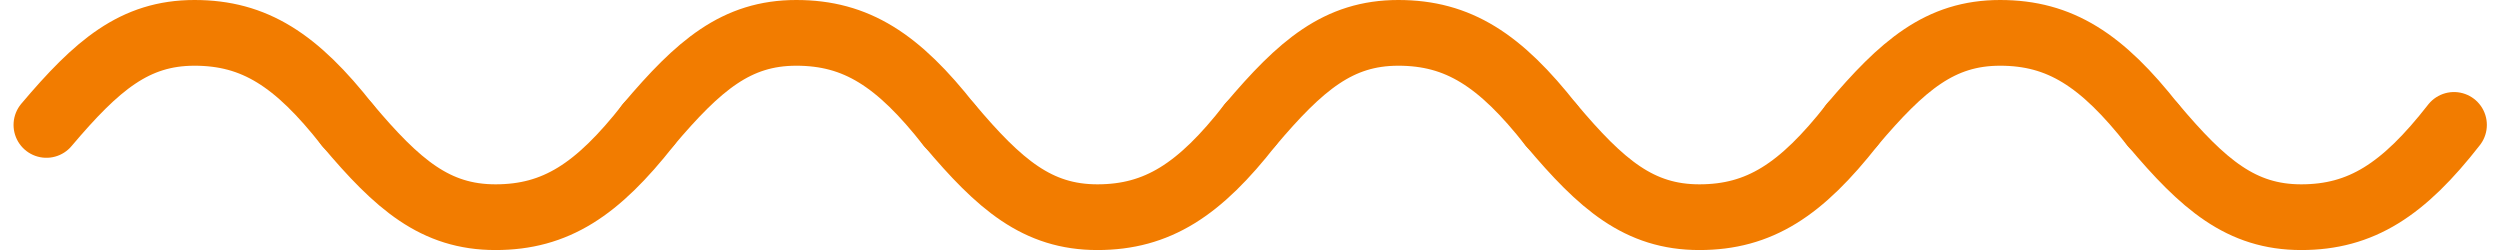 <svg xmlns="http://www.w3.org/2000/svg" width="81.026" height="8.105" viewBox="0 0 81.026 8.105">
  <g id="Group_71" data-name="Group 71" transform="translate(-313.499 -1419.935)">
    <g id="Group_69" data-name="Group 69" transform="translate(-66 839)">
      <g id="Group_44" data-name="Group 44" transform="translate(381 582)">
        <path id="Path_73" data-name="Path 73" d="M495.83,2088.42c1.633,1.939,2.85,2.991,4.8,2.991s3.3-.887,4.953-2.991" transform="translate(-486.072 -2085.437)" fill="none" stroke="#f27c00" stroke-linecap="round" stroke-linejoin="round" stroke-width="2.13"/>
        <path id="Path_74" data-name="Path 74" d="M634.552,2048.955c1.641-1.939,2.857-2.984,4.8-2.984s3.3.879,4.953,2.984" transform="translate(-615.045 -2045.971)" fill="none" stroke="#f27c00" stroke-linecap="round" stroke-linejoin="round" stroke-width="2.13"/>
        <path id="Path_75" data-name="Path 75" d="M773.385,2088.42c1.633,1.939,2.857,2.991,4.8,2.991s3.313-.887,4.953-2.991" transform="translate(-744.12 -2085.437)" fill="none" stroke="#f27c00" stroke-linecap="round" stroke-linejoin="round" stroke-width="2.13"/>
        <path id="Path_76" data-name="Path 76" d="M357,2048.955c1.641-1.939,2.857-2.984,4.8-2.984s3.3.879,4.953,2.984" transform="translate(-356.997 -2045.971)" fill="none" stroke="#f27c00" stroke-linecap="round" stroke-linejoin="round" stroke-width="2.13"/>
      </g>
    </g>
    <g id="Group_70" data-name="Group 70" transform="translate(-26.984 839)">
      <g id="Group_44-2" data-name="Group 44" transform="translate(381 582)">
        <path id="Path_73-2" data-name="Path 73" d="M495.83,2088.42c1.633,1.939,2.85,2.991,4.8,2.991s3.3-.887,4.953-2.991" transform="translate(-486.072 -2085.437)" fill="none" stroke="#f27c00" stroke-linecap="round" stroke-linejoin="round" stroke-width="2.13"/>
        <path id="Path_74-2" data-name="Path 74" d="M634.552,2048.955c1.641-1.939,2.857-2.984,4.8-2.984s3.3.879,4.953,2.984" transform="translate(-615.045 -2045.971)" fill="none" stroke="#f27c00" stroke-linecap="round" stroke-linejoin="round" stroke-width="2.13"/>
        <path id="Path_75-2" data-name="Path 75" d="M773.385,2088.42c1.633,1.939,2.857,2.991,4.8,2.991s3.313-.887,4.953-2.991" transform="translate(-744.12 -2085.437)" fill="none" stroke="#f27c00" stroke-linecap="round" stroke-linejoin="round" stroke-width="2.13"/>
        <path id="Path_76-2" data-name="Path 76" d="M357,2048.955c1.641-1.939,2.857-2.984,4.8-2.984s3.3.879,4.953,2.984" transform="translate(-356.997 -2045.971)" fill="none" stroke="#f27c00" stroke-linecap="round" stroke-linejoin="round" stroke-width="2.13"/>
      </g>
    </g>
  </g>
</svg>
